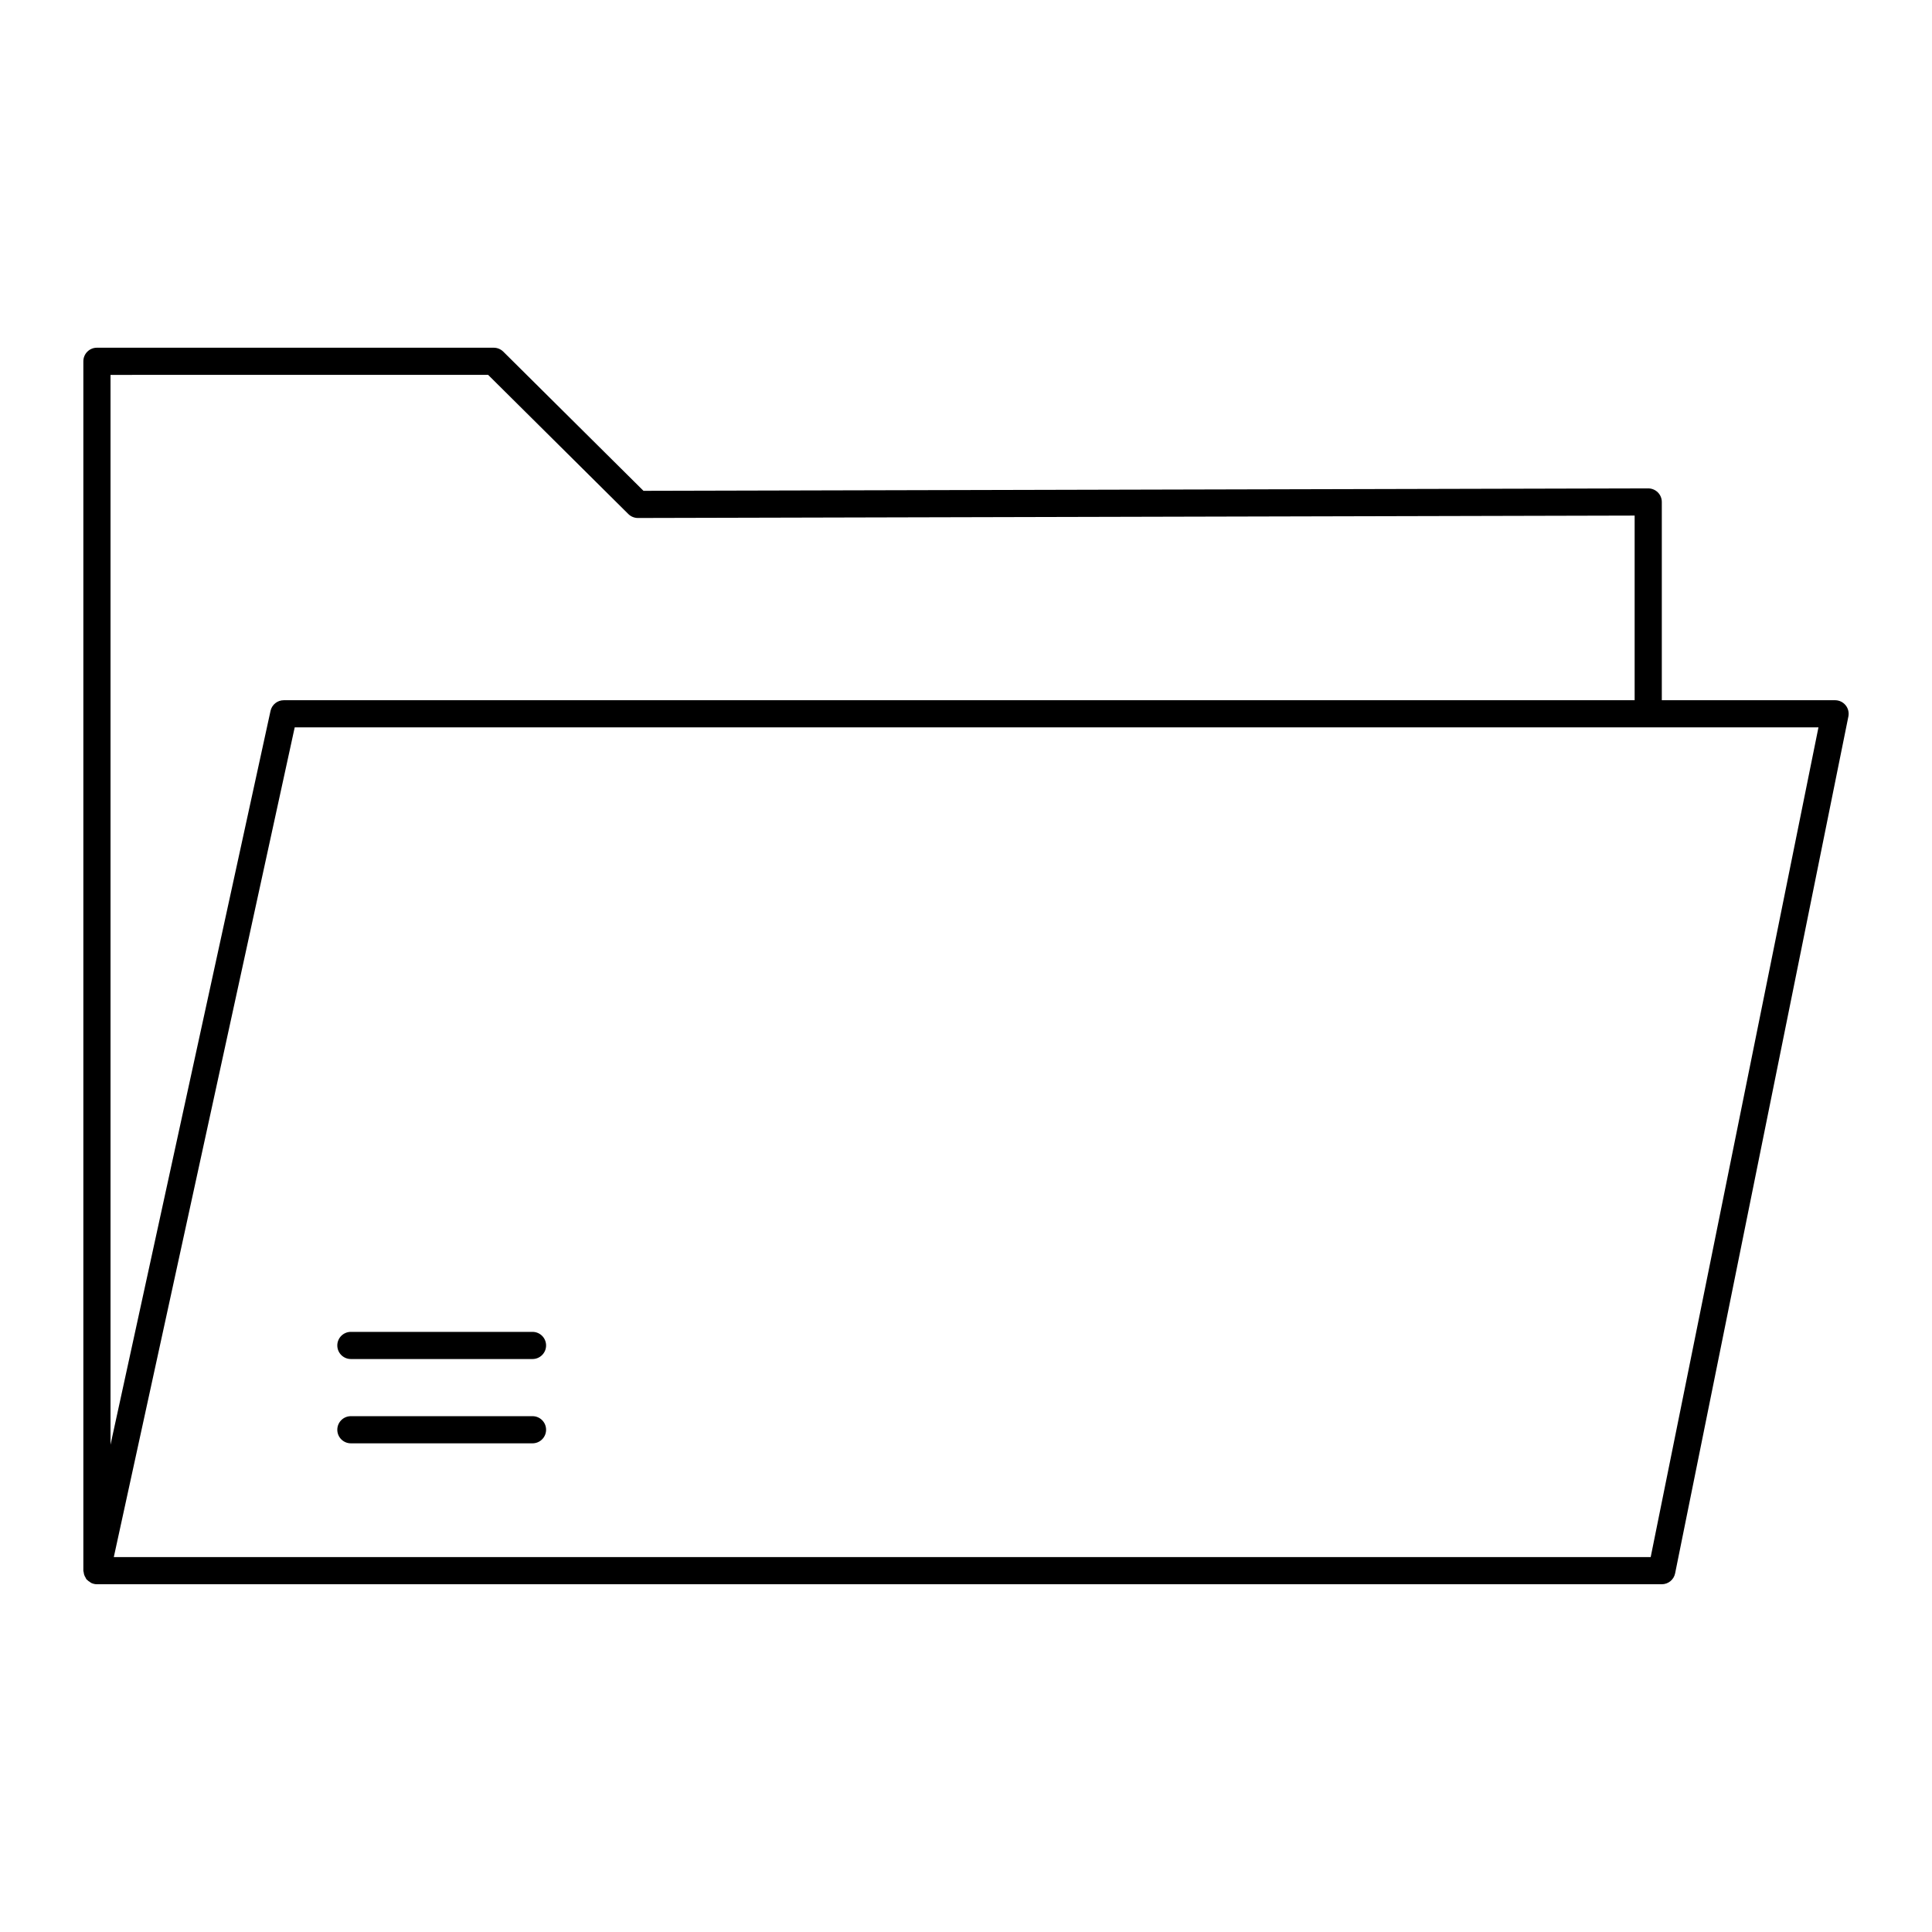 <?xml version="1.0" encoding="UTF-8"?>
<!-- Uploaded to: SVG Repo, www.svgrepo.com, Generator: SVG Repo Mixer Tools -->
<svg fill="#000000" width="800px" height="800px" version="1.1" viewBox="144 144 512 512" xmlns="http://www.w3.org/2000/svg">
 <g>
  <path d="m583.34 274.48c-0.676-0.672-1.59-1.051-2.543-1.051h-0.008l-266.26 0.645-37.152-36.883c-0.676-0.668-1.59-1.043-2.539-1.043h-105.15c-1.988 0-3.598 1.609-3.598 3.598v320.5c0 0.164 0.074 0.305 0.094 0.465 0.027 0.211 0.059 0.402 0.121 0.605 0.098 0.305 0.238 0.574 0.41 0.84 0.07 0.109 0.086 0.246 0.168 0.348 0.039 0.047 0.098 0.066 0.137 0.109 0.238 0.266 0.52 0.469 0.828 0.656 0.125 0.078 0.227 0.184 0.359 0.242 0.453 0.207 0.949 0.332 1.48 0.332h414.71c1.715 0 3.191-1.207 3.527-2.887l45.918-227.08c0.211-1.059-0.055-2.156-0.746-2.992-0.68-0.828-1.699-1.316-2.781-1.316h-45.918v-52.539c0-0.953-0.379-1.871-1.055-2.547zm-309.98-31.137 37.16 36.887c0.676 0.668 1.59 1.043 2.539 1.043h0.008l264.13-0.641v48.934h-357.99c-1.695 0-3.156 1.176-3.516 2.832l-42.402 194.46v-283.51zm308.09 313.3h-407.29l47.941-219.88h403.81z"/>
  <path d="m285.12 496.96h-48.133c-1.988 0-3.598 1.609-3.598 3.598s1.609 3.598 3.598 3.598h48.133c1.988 0 3.598-1.609 3.598-3.598s-1.609-3.598-3.598-3.598z"/>
  <path d="m285.12 519.3h-48.133c-1.988 0-3.598 1.609-3.598 3.598 0 1.988 1.609 3.598 3.598 3.598h48.133c1.988 0 3.598-1.609 3.598-3.598 0-1.988-1.609-3.598-3.598-3.598z"/>
 </g>
</svg>